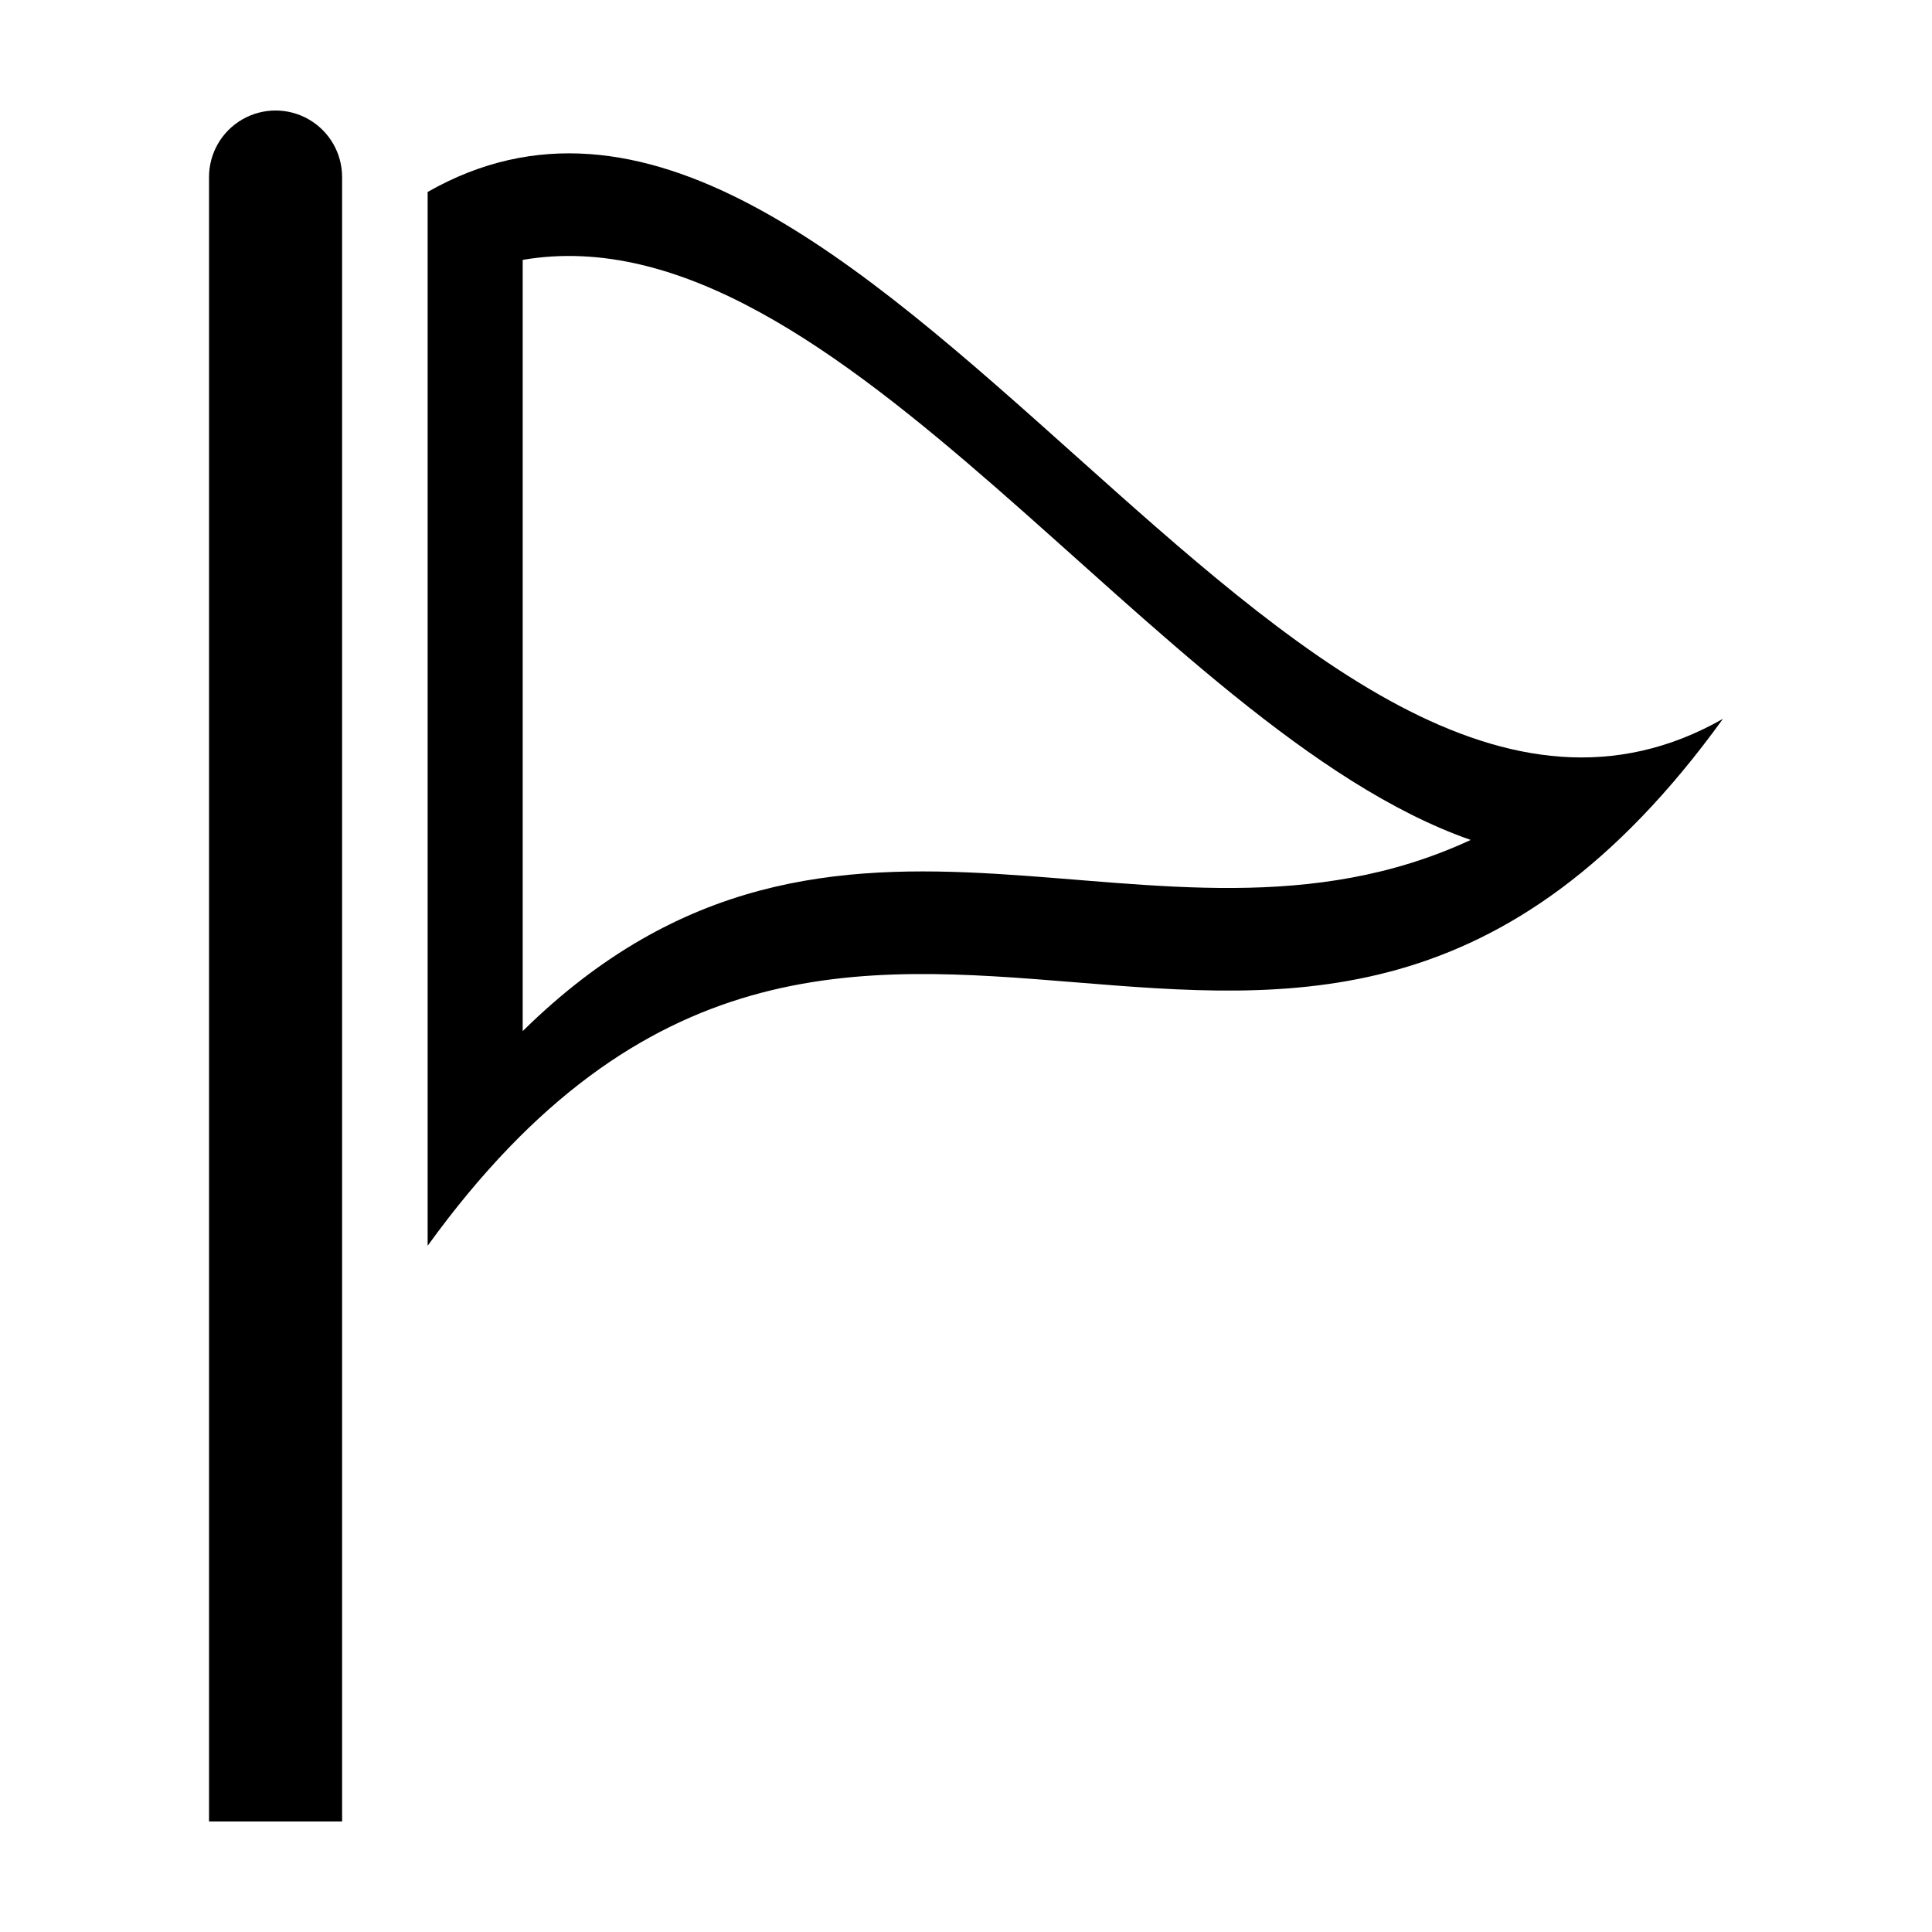 <?xml version="1.0" encoding="UTF-8"?>
<!-- Uploaded to: ICON Repo, www.svgrepo.com, Generator: ICON Repo Mixer Tools -->
<svg fill="#000000" width="800px" height="800px" version="1.1" viewBox="144 144 512 512" xmlns="http://www.w3.org/2000/svg">
 <g>
  <path d="m234.66 190.92c0-6.301-3.359-12.121-8.816-15.27-5.453-3.152-12.176-3.152-17.633 0-5.457 3.148-8.816 8.969-8.816 15.27v435.79h35.266z"/>
  <path d="m257.33 194.87v279.27c114.42-158.25 228.85 18.617 343.27-139.64-114.42 65.164-228.85-204.8-343.27-139.63zm25.191 222.39v-204.39c83.742-14.336 167.48 124.48 251.23 153.72-83.742 38.895-167.48-31.797-251.23 50.664z"/>
 </g>
</svg>